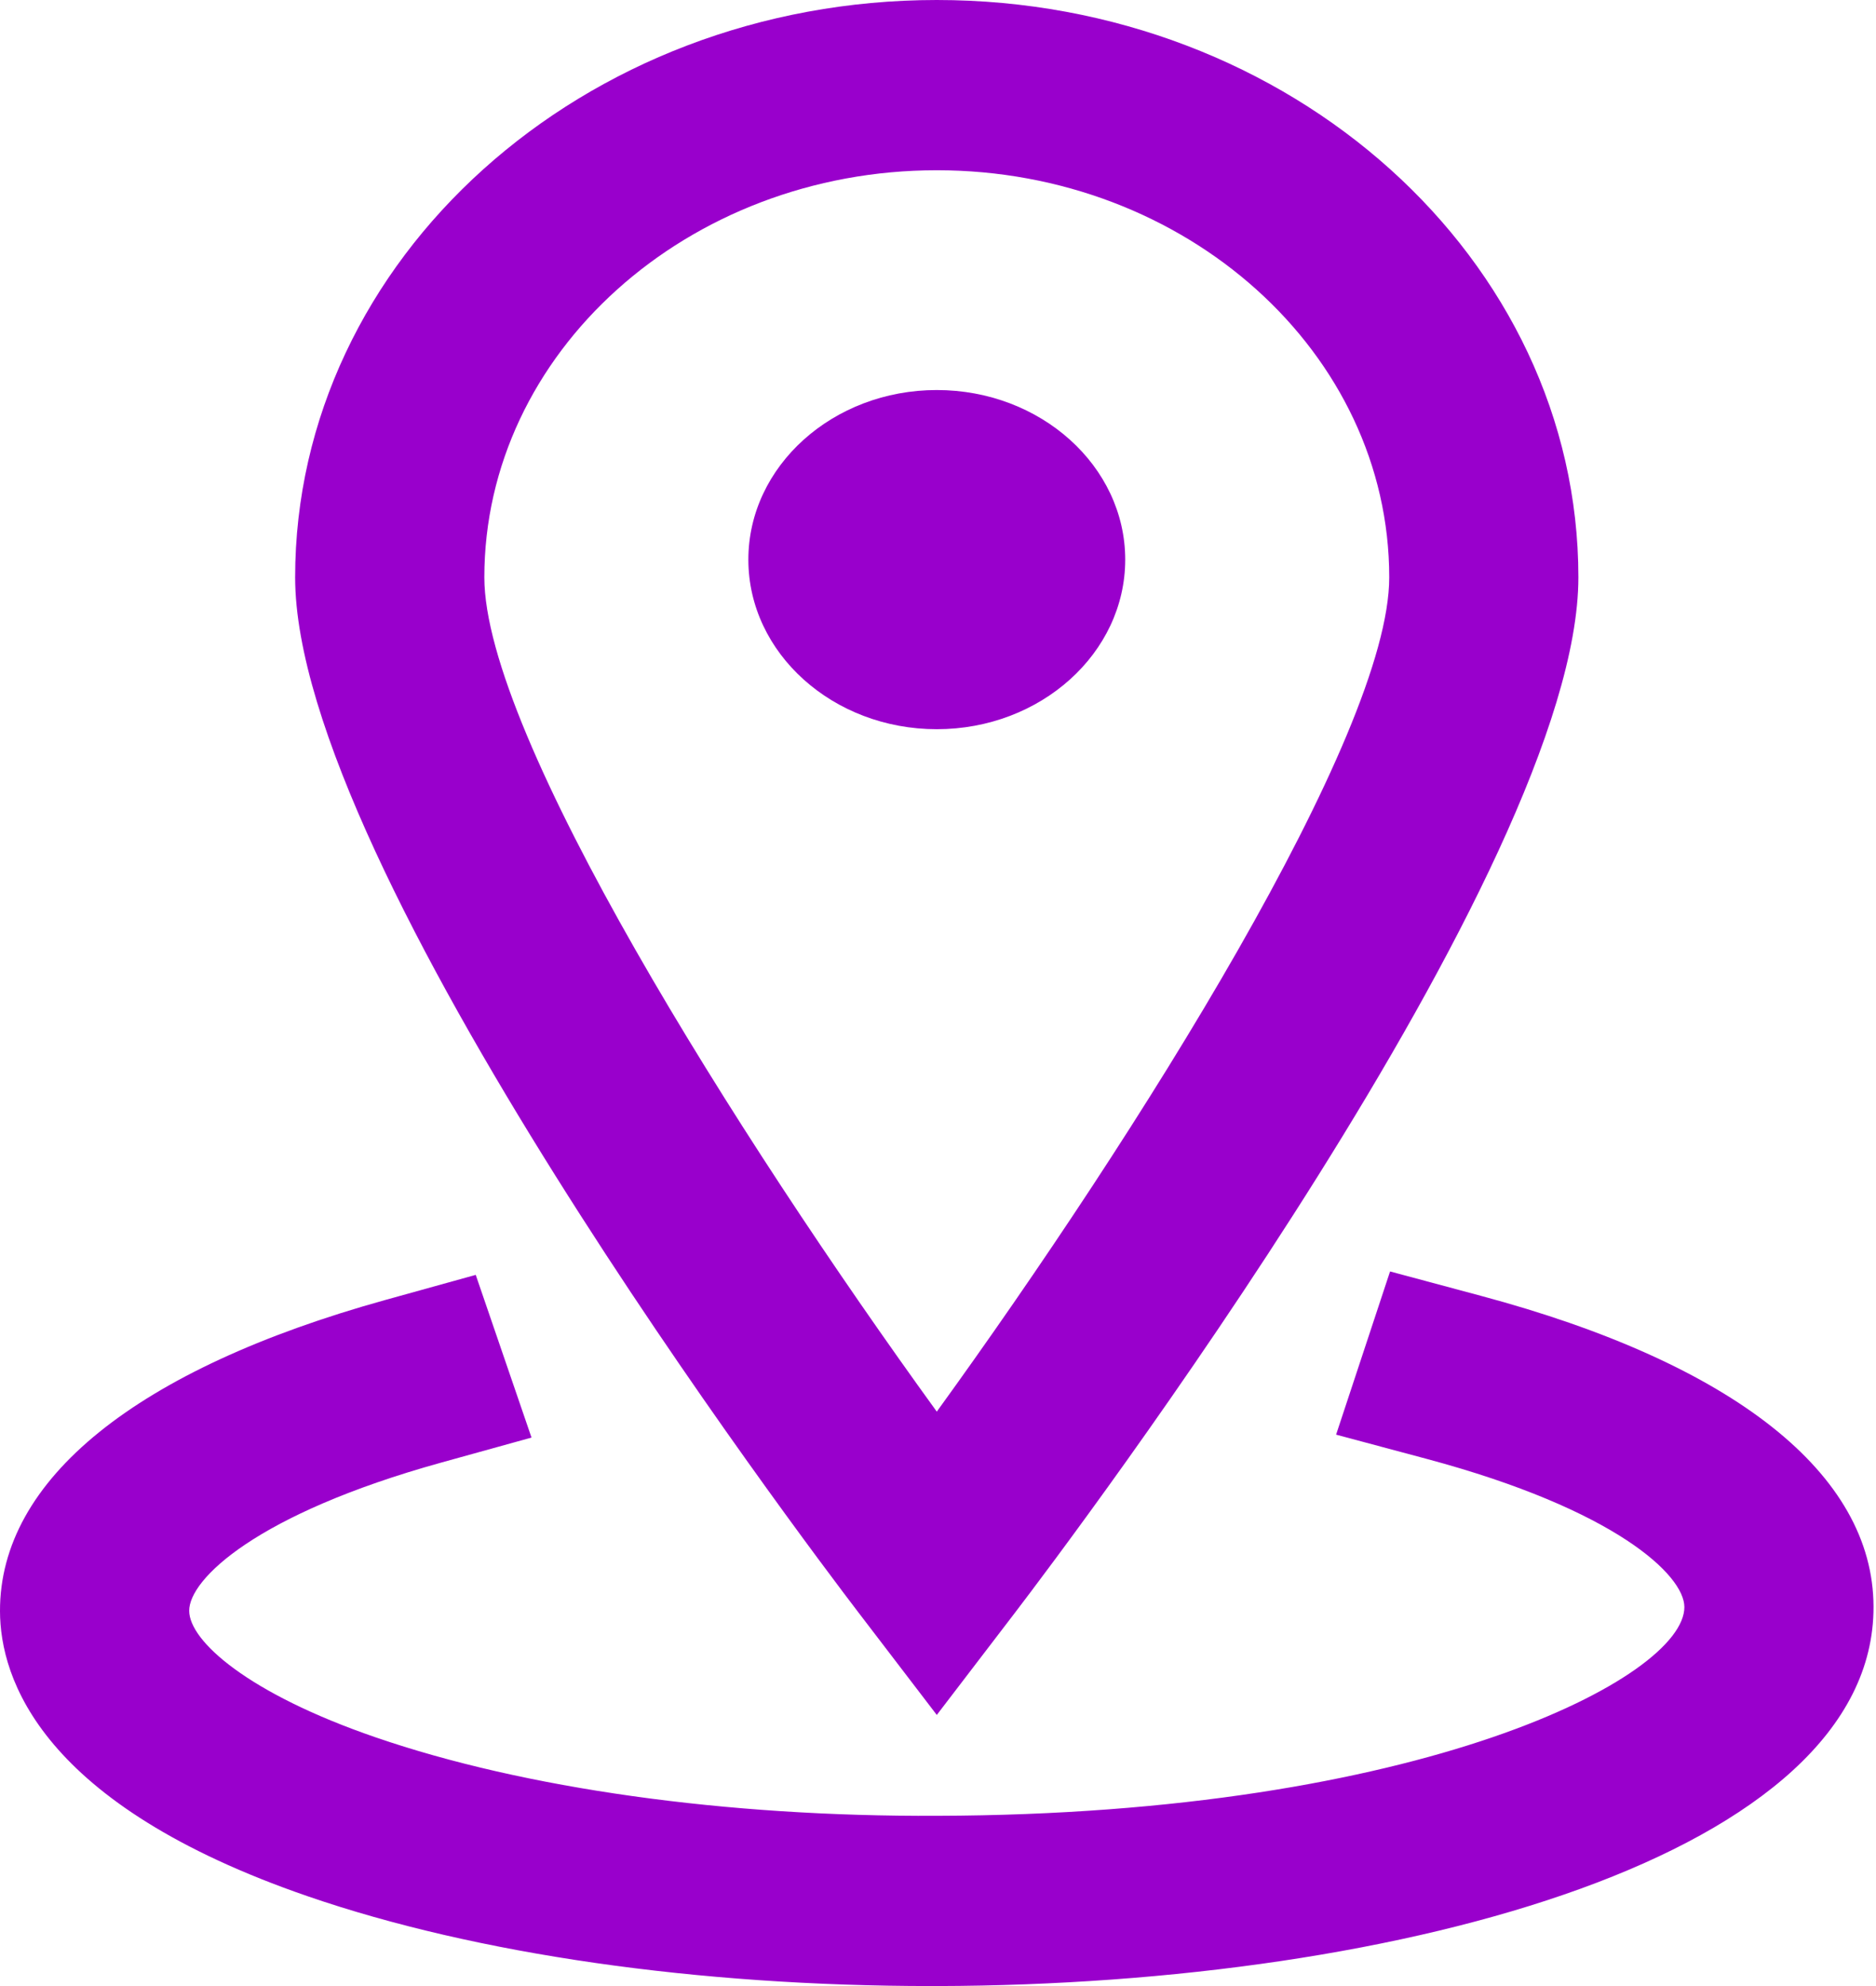 <?xml version="1.0" encoding="utf-8"?>
<svg xmlns="http://www.w3.org/2000/svg" fill="none" height="100%" overflow="visible" preserveAspectRatio="none" style="display: block;" viewBox="0 0 34 36" width="100%">
<g id="Vector">
<path d="M16.978 31.086L18.391 29.238C19.435 27.87 28.606 15.72 28.606 10.465C28.606 4.695 23.39 0 16.978 0C10.566 0 5.349 4.695 5.349 10.466C5.349 15.721 14.52 27.87 15.566 29.239L16.978 31.086ZM16.978 3.086C21.499 3.086 25.178 6.397 25.178 10.466C25.178 13.317 20.607 20.575 16.978 25.588C13.348 20.576 8.778 13.319 8.778 10.466C8.778 6.397 12.457 3.086 16.978 3.086Z" fill="#9900CC"/>
<path d="M26.836 23.488L25.193 23.047L24.215 26.005L25.858 26.445C29.28 27.362 30.526 28.553 30.527 29.13C30.53 30.403 25.756 32.892 16.99 32.914C13.152 32.934 9.502 32.419 6.808 31.492C4.489 30.695 3.43 29.744 3.429 29.198C3.426 28.628 4.641 27.443 7.995 26.512L9.633 26.058L8.622 23.109L6.983 23.564C2.472 24.817 -0.008 26.821 1.83699e-05 29.206C0.003 30.421 0.734 32.707 5.584 34.375C8.634 35.424 12.642 36 16.882 36C16.921 36 16.96 36 16.999 36C25.435 35.979 33.969 33.609 33.955 29.122C33.949 26.717 31.421 24.715 26.836 23.488Z" fill="#9900CC"/>
<path d="M20.393 10.144C20.393 8.449 18.861 7.07 16.978 7.07C15.095 7.07 13.563 8.449 13.563 10.144C13.563 11.839 15.095 13.218 16.978 13.218C18.861 13.218 20.393 11.839 20.393 10.144Z" fill="#9900CC"/>
</g>
</svg>